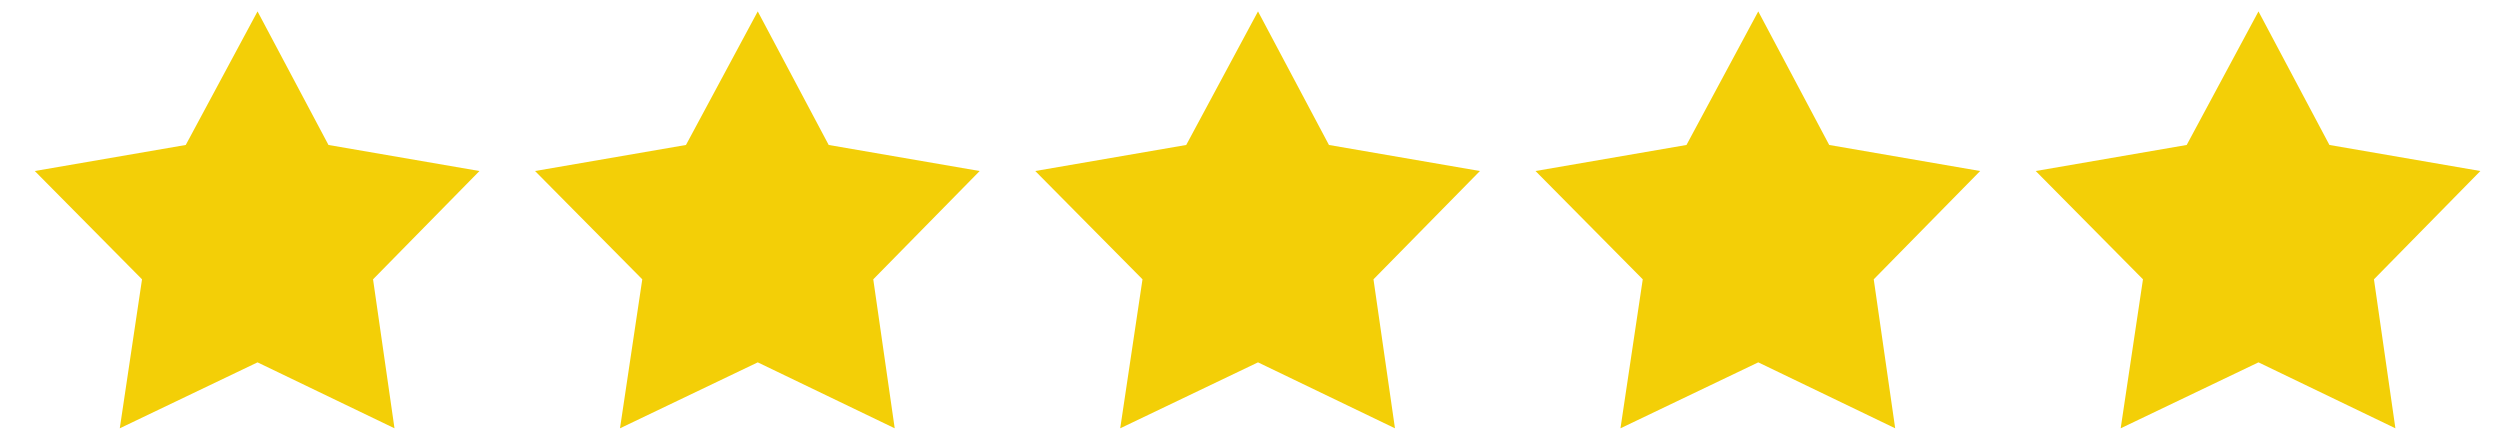 <svg width="69" height="12" viewBox="0 0 69 12" fill="none" xmlns="http://www.w3.org/2000/svg">
<path d="M7.108 0.315L9.066 4.001L13.233 4.72L10.296 7.709L10.888 11.821L7.108 10.001L3.306 11.821L3.92 7.709L0.96 4.72L5.127 4.001L7.108 0.315Z" fill="#F3CF07"/>
<path d="M20.914 0.315L22.872 4.001L27.039 4.72L24.102 7.709L24.694 11.821L20.914 10.001L17.112 11.821L17.727 7.709L14.767 4.72L18.933 4.001L20.914 0.315Z" fill="#F3CF07"/>
<path d="M34.721 0.315L36.679 4.001L40.846 4.72L37.908 7.709L38.501 11.821L34.721 10.001L30.918 11.821L31.533 7.709L28.573 4.72L32.74 4.001L34.721 0.315Z" fill="#F3CF07"/>
<path d="M48.528 0.315L50.486 4.001L54.652 4.72L51.715 7.709L52.307 11.821L48.528 10.001L44.725 11.821L45.34 7.709L42.38 4.72L46.547 4.001L48.528 0.315Z" fill="#F3CF07"/>
<path d="M62.334 0.315L64.292 4.001L68.458 4.72L65.521 7.709L66.113 11.821L62.334 10.001L58.531 11.821L59.146 7.709L56.186 4.72L60.353 4.001L62.334 0.315Z" fill="#F3CF07"/>
</svg>
